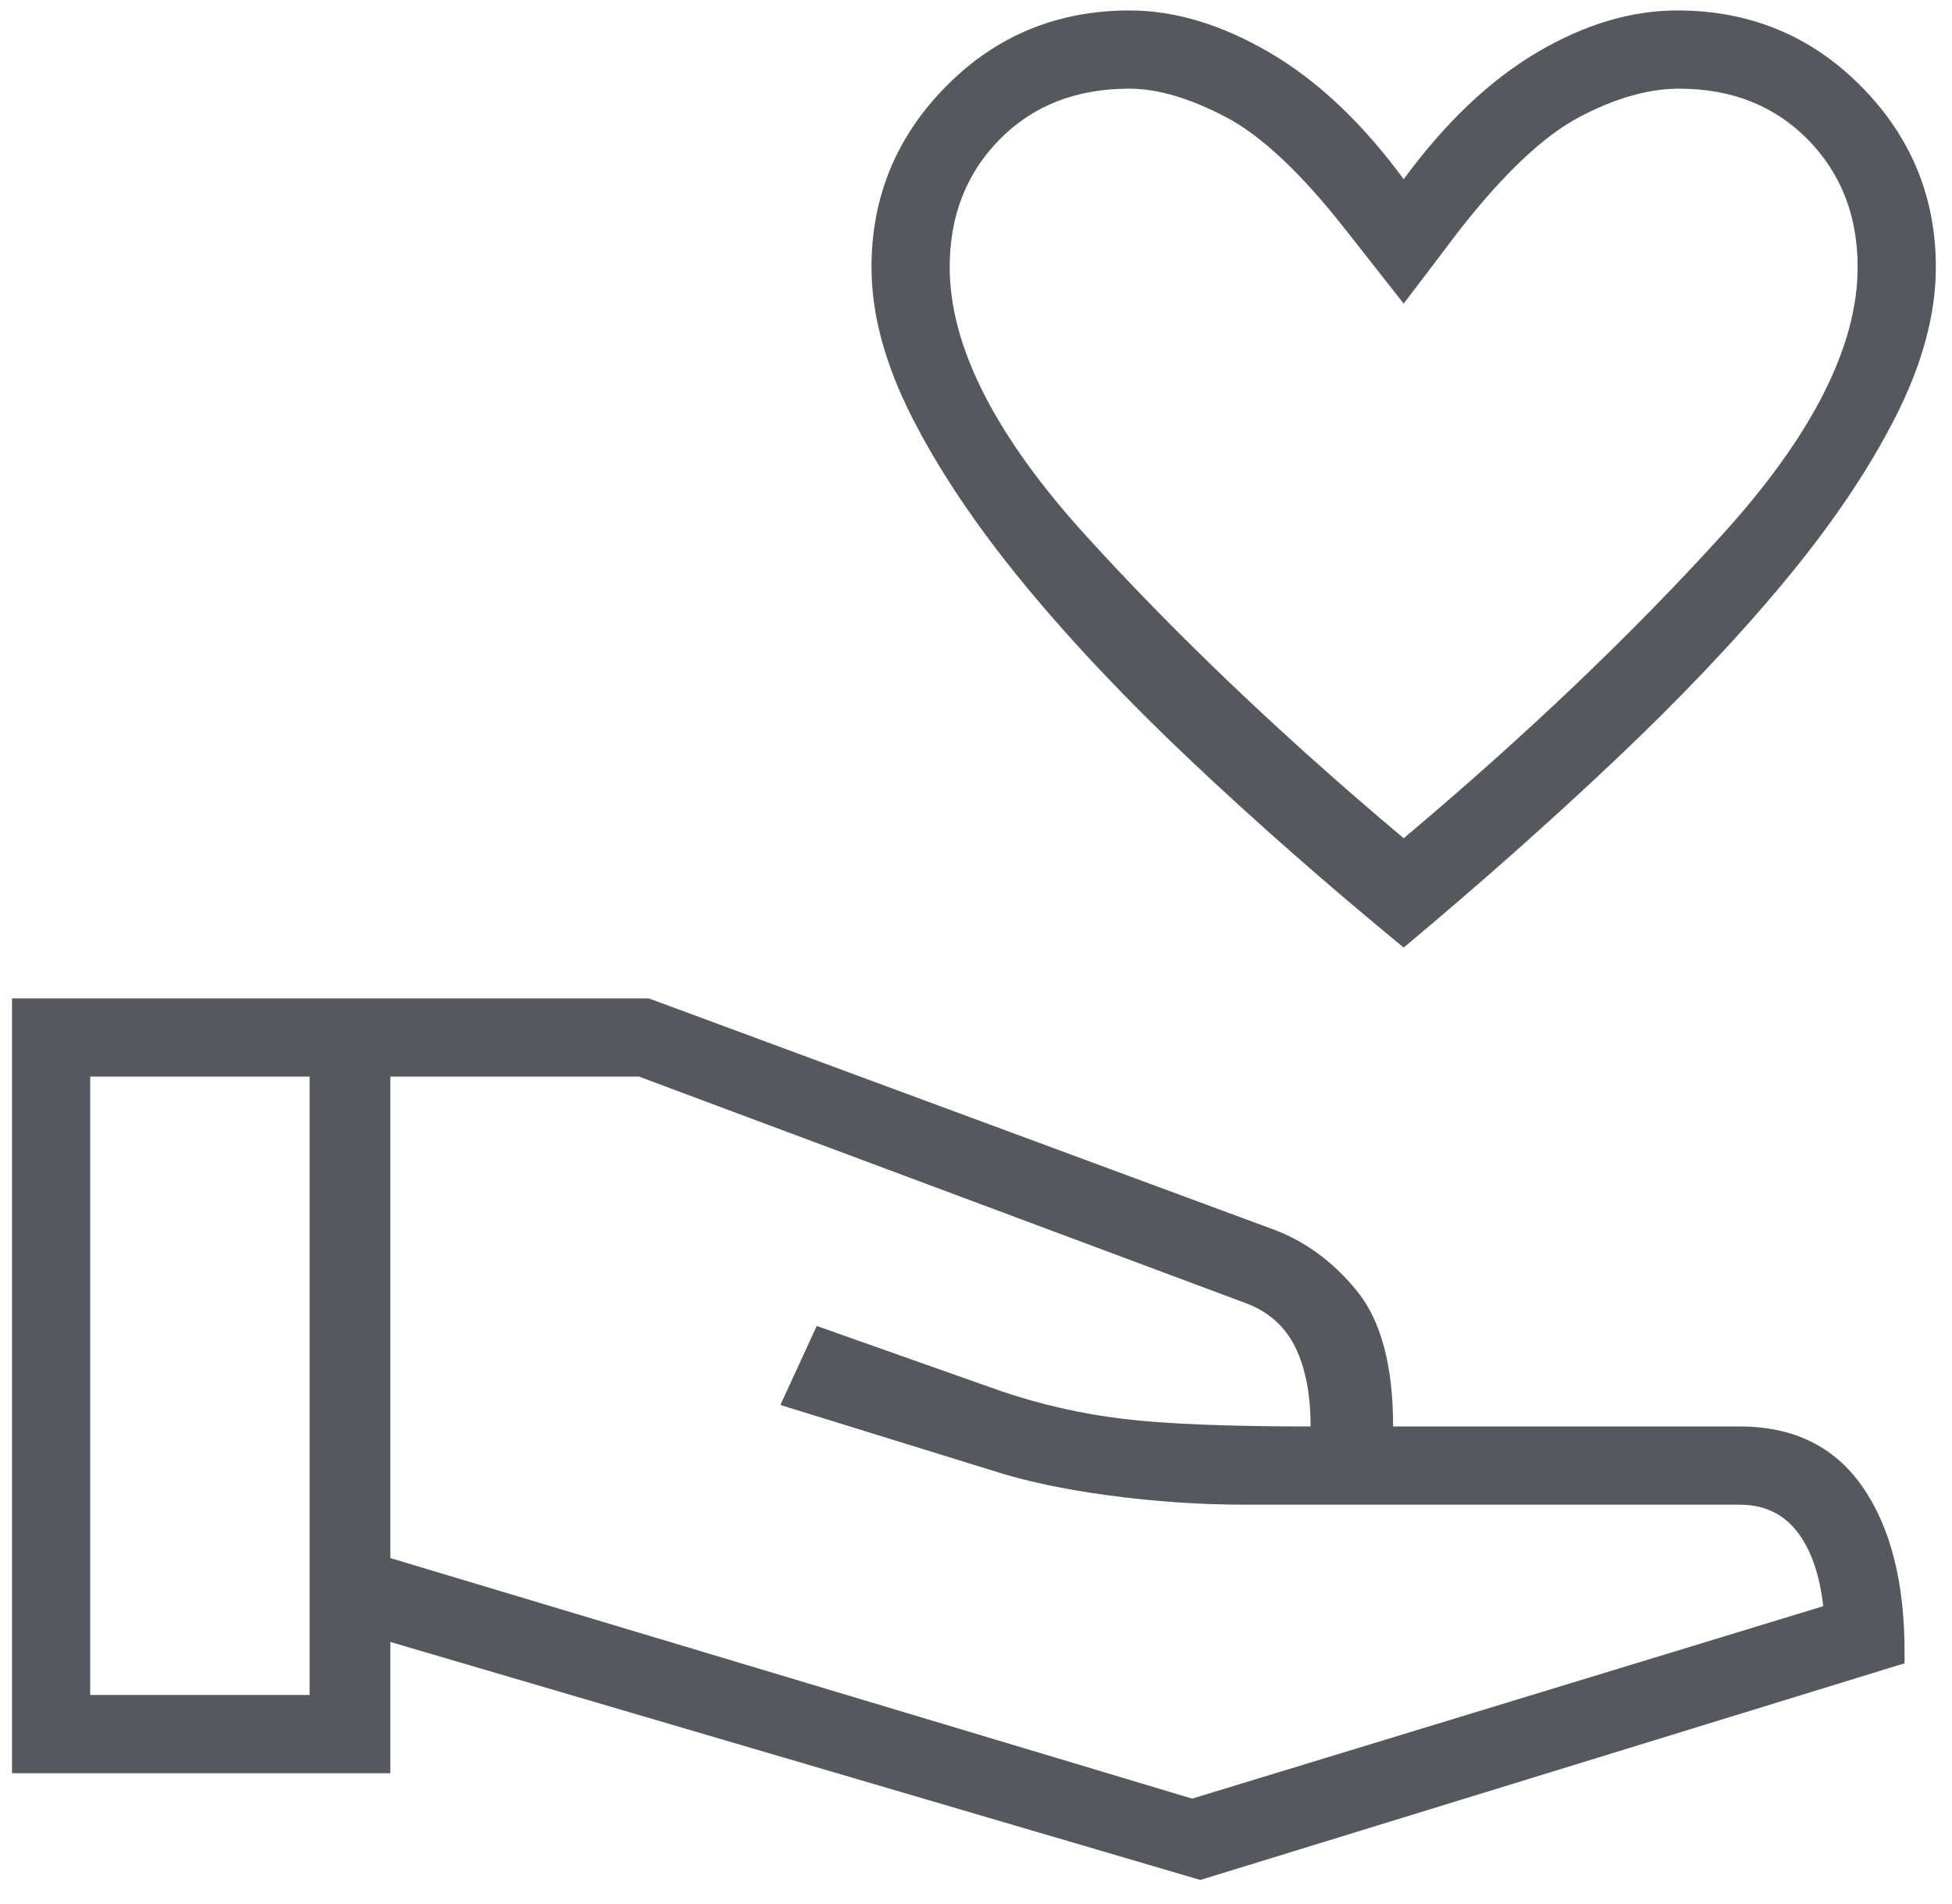 <svg width="80" height="78" viewBox="0 0 80 78" fill="none" xmlns="http://www.w3.org/2000/svg">
<path d="M57.528 38.826C54.37 36.23 51.463 33.676 48.806 31.166C46.148 28.655 43.857 26.229 41.933 23.887C40.009 21.546 38.492 19.286 37.382 17.107C36.272 14.928 35.717 12.876 35.717 10.95C35.717 8.066 36.739 5.591 38.785 3.526C40.831 1.461 43.335 0.428 46.297 0.428C48.143 0.428 50.05 1.001 52.019 2.147C53.987 3.293 55.824 5.025 57.528 7.343C59.231 5.025 61.054 3.293 62.996 2.147C64.938 1.001 66.852 0.428 68.738 0.428C71.706 0.428 74.214 1.461 76.264 3.526C78.314 5.591 79.338 8.066 79.338 10.95C79.338 12.876 78.783 14.928 77.673 17.107C76.563 19.286 75.032 21.546 73.082 23.887C71.131 26.229 68.821 28.661 66.151 31.183C63.481 33.706 60.607 36.253 57.528 38.826ZM57.528 34.347C62.485 30.18 66.825 26.048 70.548 21.951C74.272 17.854 76.133 14.185 76.133 10.946C76.133 8.841 75.451 7.096 74.085 5.711C72.719 4.326 70.96 3.633 68.807 3.633C67.564 3.633 66.209 4.018 64.743 4.787C63.277 5.557 61.633 7.106 59.811 9.435L57.528 12.44L55.164 9.435C53.342 7.106 51.695 5.557 50.223 4.787C48.75 4.018 47.438 3.633 46.287 3.633C44.108 3.633 42.336 4.326 40.97 5.711C39.605 7.096 38.922 8.841 38.922 10.946C38.922 14.185 40.783 17.854 44.507 21.951C48.23 26.048 52.57 30.18 57.528 34.347ZM49.194 77.031L15.997 67.279V72.656H0.492V40.909H26.59L52.111 50.348C53.452 50.829 54.617 51.677 55.608 52.892C56.599 54.108 57.095 55.96 57.095 58.449H71.293C73.516 58.449 75.198 59.278 76.342 60.935C77.485 62.592 78.056 64.843 78.056 67.688V68.153L49.194 77.031ZM3.697 69.451H12.688V44.114H3.697V69.451ZM48.858 73.698L74.723 65.813C74.573 64.493 74.213 63.471 73.641 62.744C73.07 62.017 72.287 61.654 71.293 61.654H51.013C49.197 61.654 47.35 61.529 45.472 61.278C43.594 61.027 41.991 60.685 40.66 60.252L31.983 57.568L33.473 54.331L40.997 56.991C42.626 57.546 44.302 57.928 46.025 58.137C47.748 58.345 50.311 58.449 53.713 58.449C53.713 57.135 53.504 56.052 53.084 55.2C52.665 54.348 51.993 53.748 51.069 53.401L26.189 44.114H15.997V63.842L48.858 73.698Z" fill="#55595E"/>
</svg>
